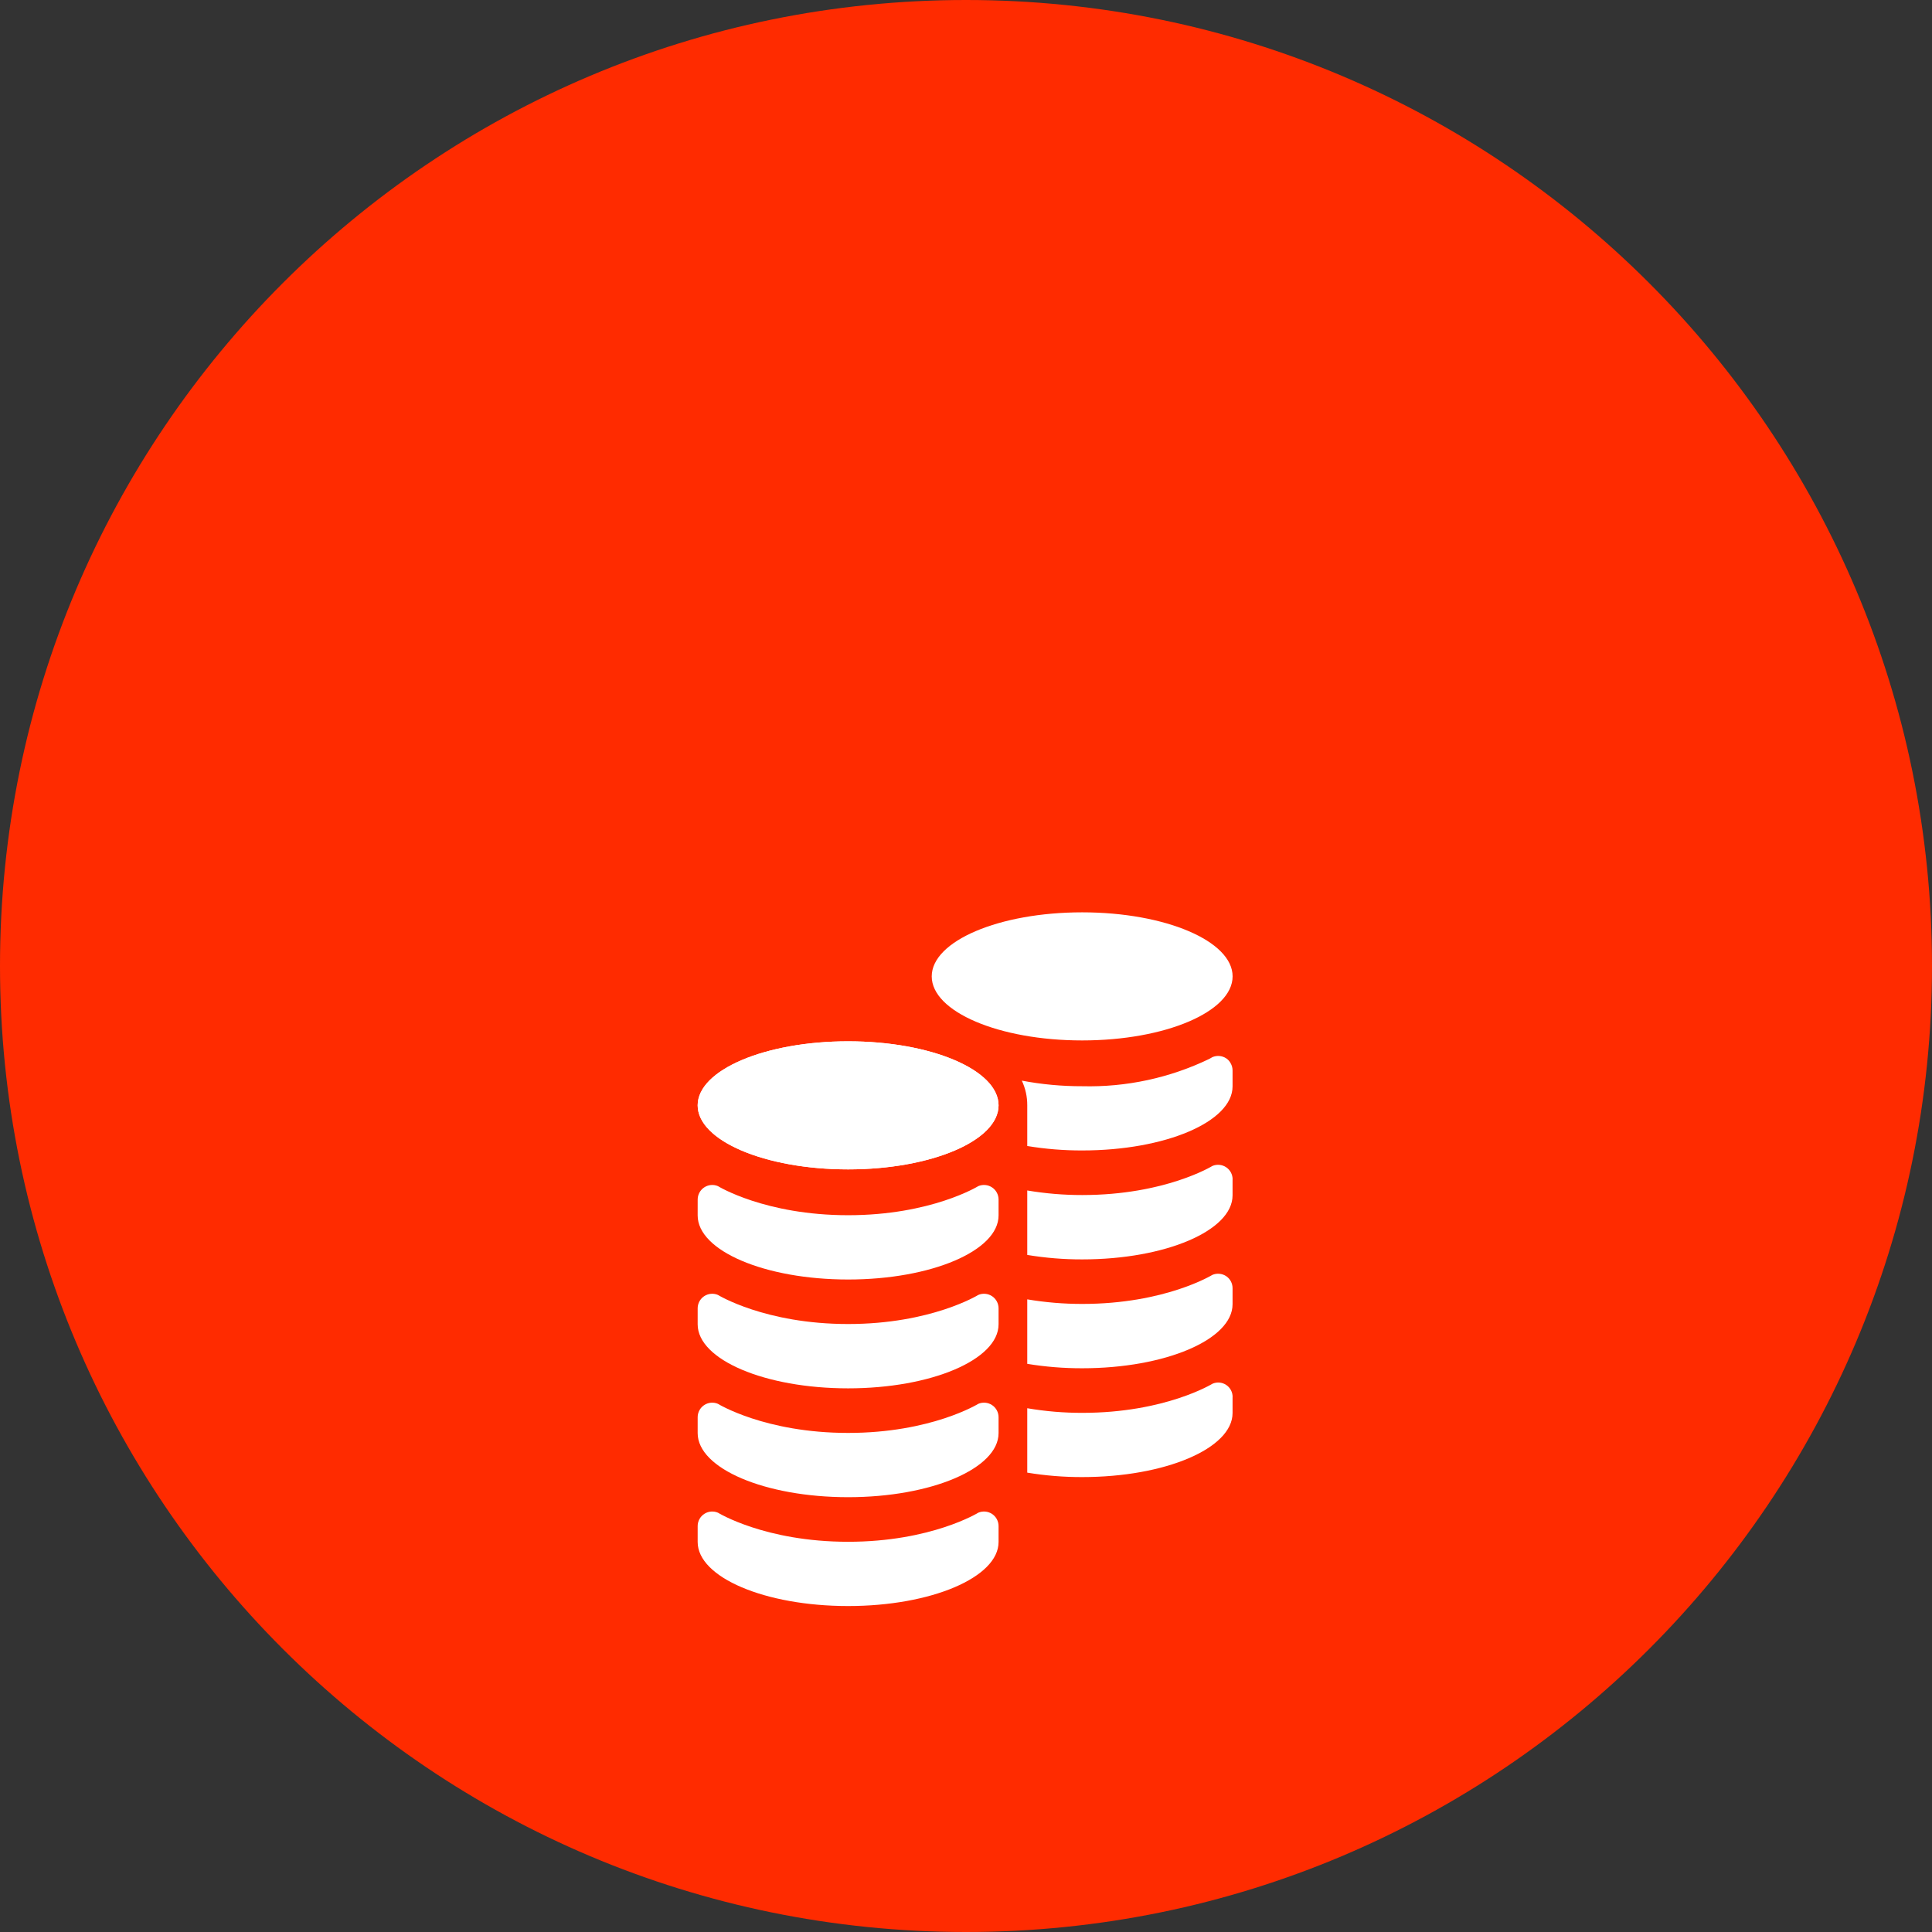 <svg width="180" height="180" viewBox="0 0 180 180" fill="none" xmlns="http://www.w3.org/2000/svg">
<rect x="0" y="0" width="180" height="180" fill="#333333" stroke="none"/>
<g clip-path="url(#clip0_202_2)">
<path d="M90 180C139.706 180 180 139.706 180 90C180 40.294 139.706 0 90 0C40.294 0 0 40.294 0 90C0 139.706 40.294 180 90 180Z" fill="#FF2B00"/>
<path d="M93.034 102.984C93.034 106.278 86.758 108.949 79.018 108.949C71.278 108.949 65 106.278 65 102.984C65 99.69 71.274 97.016 79.018 97.016C86.762 97.016 93.034 99.687 93.034 102.984Z" fill="white"/>
<path d="M65 143.663C65 146.963 71.274 149.631 79.018 149.631C86.762 149.631 93.034 146.96 93.034 143.663V142.182C93.034 141.958 92.979 141.736 92.873 141.539C92.766 141.341 92.613 141.173 92.425 141.049C92.238 140.925 92.023 140.85 91.799 140.83C91.576 140.81 91.35 140.846 91.144 140.934C91.144 140.934 86.757 143.644 79.018 143.644C71.279 143.644 66.89 140.934 66.89 140.934C66.684 140.846 66.459 140.81 66.235 140.83C66.011 140.85 65.796 140.925 65.609 141.049C65.421 141.173 65.268 141.341 65.162 141.539C65.055 141.736 65 141.958 65 142.182V143.663Z" fill="white"/>
<path d="M65 133.521C65 136.821 71.274 139.49 79.018 139.49C86.762 139.49 93.034 136.819 93.034 133.521V132.04C93.034 131.815 92.979 131.594 92.873 131.397C92.766 131.199 92.613 131.031 92.425 130.907C92.238 130.783 92.023 130.708 91.799 130.688C91.576 130.668 91.35 130.704 91.144 130.792C91.144 130.792 86.757 133.502 79.018 133.502C71.279 133.502 66.89 130.792 66.89 130.792C66.684 130.704 66.459 130.668 66.235 130.688C66.011 130.708 65.796 130.783 65.609 130.907C65.421 131.031 65.268 131.199 65.162 131.397C65.055 131.594 65 131.815 65 132.04V133.521Z" fill="white"/>
<path d="M65 123.384C65 126.684 71.274 129.349 79.018 129.349C86.762 129.349 93.034 126.68 93.034 123.384V121.895C93.034 121.67 92.979 121.449 92.873 121.251C92.767 121.053 92.613 120.885 92.426 120.761C92.238 120.637 92.023 120.562 91.799 120.542C91.576 120.522 91.35 120.557 91.144 120.646C91.144 120.646 86.757 123.356 79.018 123.356C71.279 123.356 66.89 120.646 66.89 120.646C66.684 120.557 66.458 120.522 66.235 120.542C66.011 120.562 65.796 120.637 65.608 120.761C65.421 120.885 65.267 121.053 65.161 121.251C65.055 121.449 65 121.67 65 121.895V123.38V123.384Z" fill="white"/>
<path d="M65 113.241C65 116.541 71.274 119.209 79.018 119.209C86.762 119.209 93.034 116.536 93.034 113.241V111.758C93.034 111.534 92.978 111.313 92.872 111.115C92.766 110.917 92.612 110.749 92.425 110.625C92.237 110.502 92.022 110.426 91.799 110.406C91.576 110.386 91.35 110.421 91.144 110.509C91.144 110.509 86.757 113.219 79.018 113.219C71.279 113.219 66.89 110.509 66.89 110.509C66.684 110.421 66.459 110.386 66.235 110.406C66.012 110.427 65.797 110.502 65.61 110.626C65.423 110.75 65.269 110.918 65.163 111.115C65.057 111.313 65.001 111.534 65.001 111.758L65 113.241Z" fill="white"/>
<path d="M114.839 90.968C114.839 94.262 108.563 96.935 100.823 96.935C93.083 96.935 86.807 94.262 86.807 90.968C86.807 87.674 93.081 85 100.823 85C108.565 85 114.839 87.671 114.839 90.968Z" fill="white"/>
<path d="M114.835 130.165V131.648C114.835 134.948 108.559 137.616 100.835 137.616C99.117 137.621 97.402 137.482 95.707 137.202V131.202C97.401 131.491 99.117 131.635 100.835 131.632C108.563 131.632 112.956 128.922 112.956 128.922C113.161 128.831 113.386 128.793 113.61 128.811C113.833 128.829 114.049 128.904 114.236 129.027C114.424 129.15 114.577 129.319 114.683 129.517C114.788 129.715 114.842 129.937 114.84 130.161L114.835 130.165Z" fill="white"/>
<path d="M114.835 120.028V121.511C114.835 124.811 108.559 127.478 100.835 127.478C99.117 127.482 97.402 127.345 95.707 127.066V121.058C97.401 121.343 99.117 121.486 100.835 121.484C108.563 121.484 112.956 118.776 112.956 118.776C113.163 118.69 113.388 118.655 113.612 118.676C113.835 118.696 114.05 118.771 114.238 118.894C114.424 119.019 114.576 119.188 114.68 119.386C114.784 119.584 114.837 119.804 114.835 120.028Z" fill="white"/>
<path d="M114.835 109.885V111.368C114.835 114.668 108.559 117.335 100.835 117.335C99.117 117.339 97.402 117.2 95.707 116.919V110.913C97.401 111.199 99.117 111.342 100.835 111.339C108.563 111.339 112.956 108.629 112.956 108.629C113.163 108.541 113.388 108.506 113.612 108.527C113.835 108.548 114.05 108.624 114.237 108.748C114.424 108.873 114.577 109.042 114.682 109.241C114.787 109.439 114.842 109.66 114.84 109.885H114.835Z" fill="white"/>
<path d="M114.835 99.738V101.217C114.835 104.517 108.559 107.185 100.835 107.185C99.117 107.19 97.402 107.051 95.707 106.771V102.98C95.713 102.185 95.539 101.399 95.2 100.68C97.058 101.032 98.944 101.206 100.835 101.201C104.927 101.304 108.985 100.43 112.673 98.653C112.862 98.543 112.955 98.491 112.955 98.491C113.161 98.402 113.386 98.366 113.609 98.384C113.833 98.403 114.048 98.476 114.237 98.598C114.411 98.712 114.553 98.868 114.651 99.052C114.773 99.26 114.836 99.497 114.835 99.738Z" fill="white"/>
<path d="M93.034 102.984C93.034 106.278 86.758 108.949 79.018 108.949C71.278 108.949 65 106.278 65 102.984C65 99.69 71.274 97.016 79.018 97.016C86.762 97.016 93.034 99.687 93.034 102.984Z" fill="white"/>
</g>
<defs>
<clipPath id="clip0_202_2">
<rect width="180" height="180" fill="white"/>
</clipPath>
</defs>
</svg>
